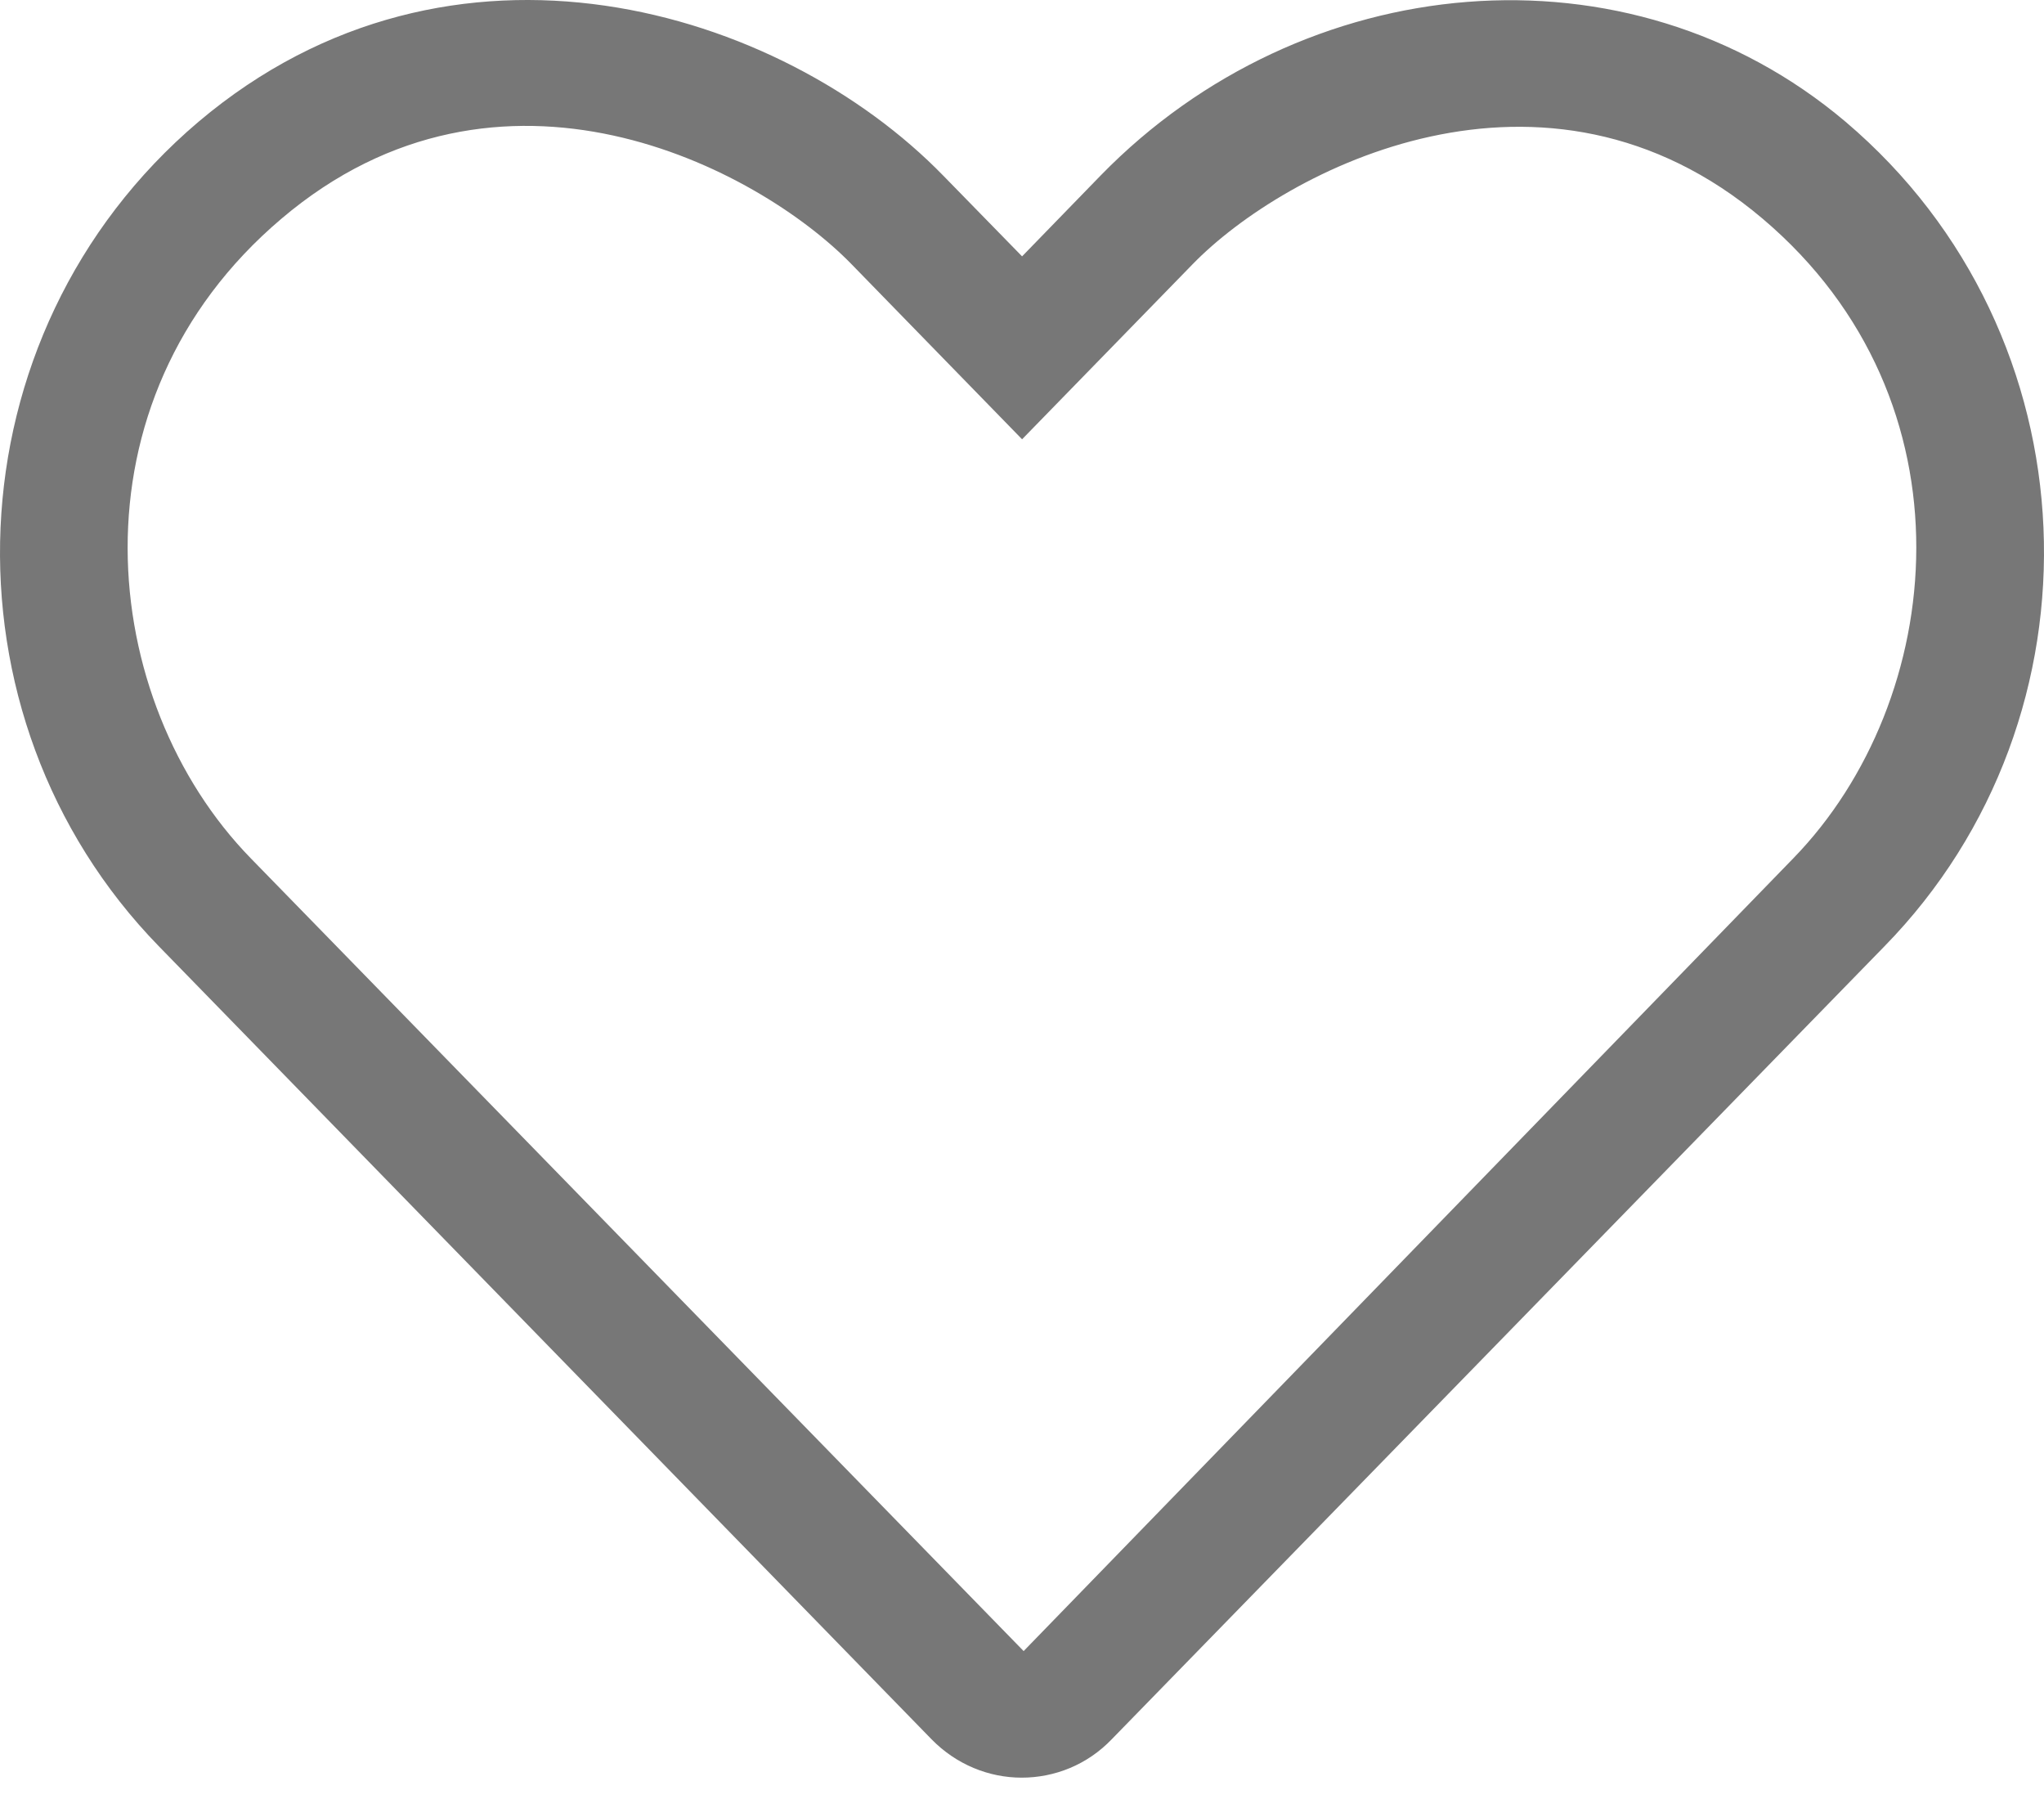 <?xml version="1.0" encoding="UTF-8"?>
<svg width="25px" height="22px" viewBox="0 0 25 22" version="1.1" xmlns="http://www.w3.org/2000/svg" xmlns:xlink="http://www.w3.org/1999/xlink">
    <!-- Generator: Sketch 64 (93537) - https://sketch.com -->
    <title>heart-light copy 3</title>
    <desc>Created with Sketch.</desc>
    <g id="Symbols" stroke="none" stroke-width="1" fill="none" fill-rule="evenodd">
        <g id="Menü_1440_Flags" transform="translate(-1272, -34)" fill="#777777" fill-rule="nonzero">
            <g id="Menü_1440" transform="translate(58, 28)">
                <g id="Group-2" transform="translate(1072, 3)">
                    <g id="heart-light-copy-3" transform="translate(142, 3)">
                        <path d="M22.574,1.49 C19.913,-0.762 15.933,-0.388 13.463,2.145 L12.501,3.135 L11.539,2.15 C9.547,0.102 5.528,-1.131 2.427,1.49 C-0.639,4.091 -0.8,8.759 1.944,11.573 L11.392,21.268 C11.695,21.579 12.095,21.739 12.496,21.739 C12.896,21.739 13.297,21.584 13.599,21.268 L23.048,11.573 C25.802,8.759 25.64,4.091 22.574,1.49 Z M21.934,10.496 L12.52,20.191 L3.067,10.496 C1.192,8.574 0.801,4.911 3.443,2.674 C6.119,0.403 9.263,2.048 10.416,3.232 L12.501,5.372 L14.586,3.232 C15.719,2.067 18.892,0.417 21.558,2.674 C24.195,4.906 23.809,8.569 21.934,10.496 Z" id="Shape"></path>
                    </g>
                </g>
            </g>
        </g>
    </g>
</svg>